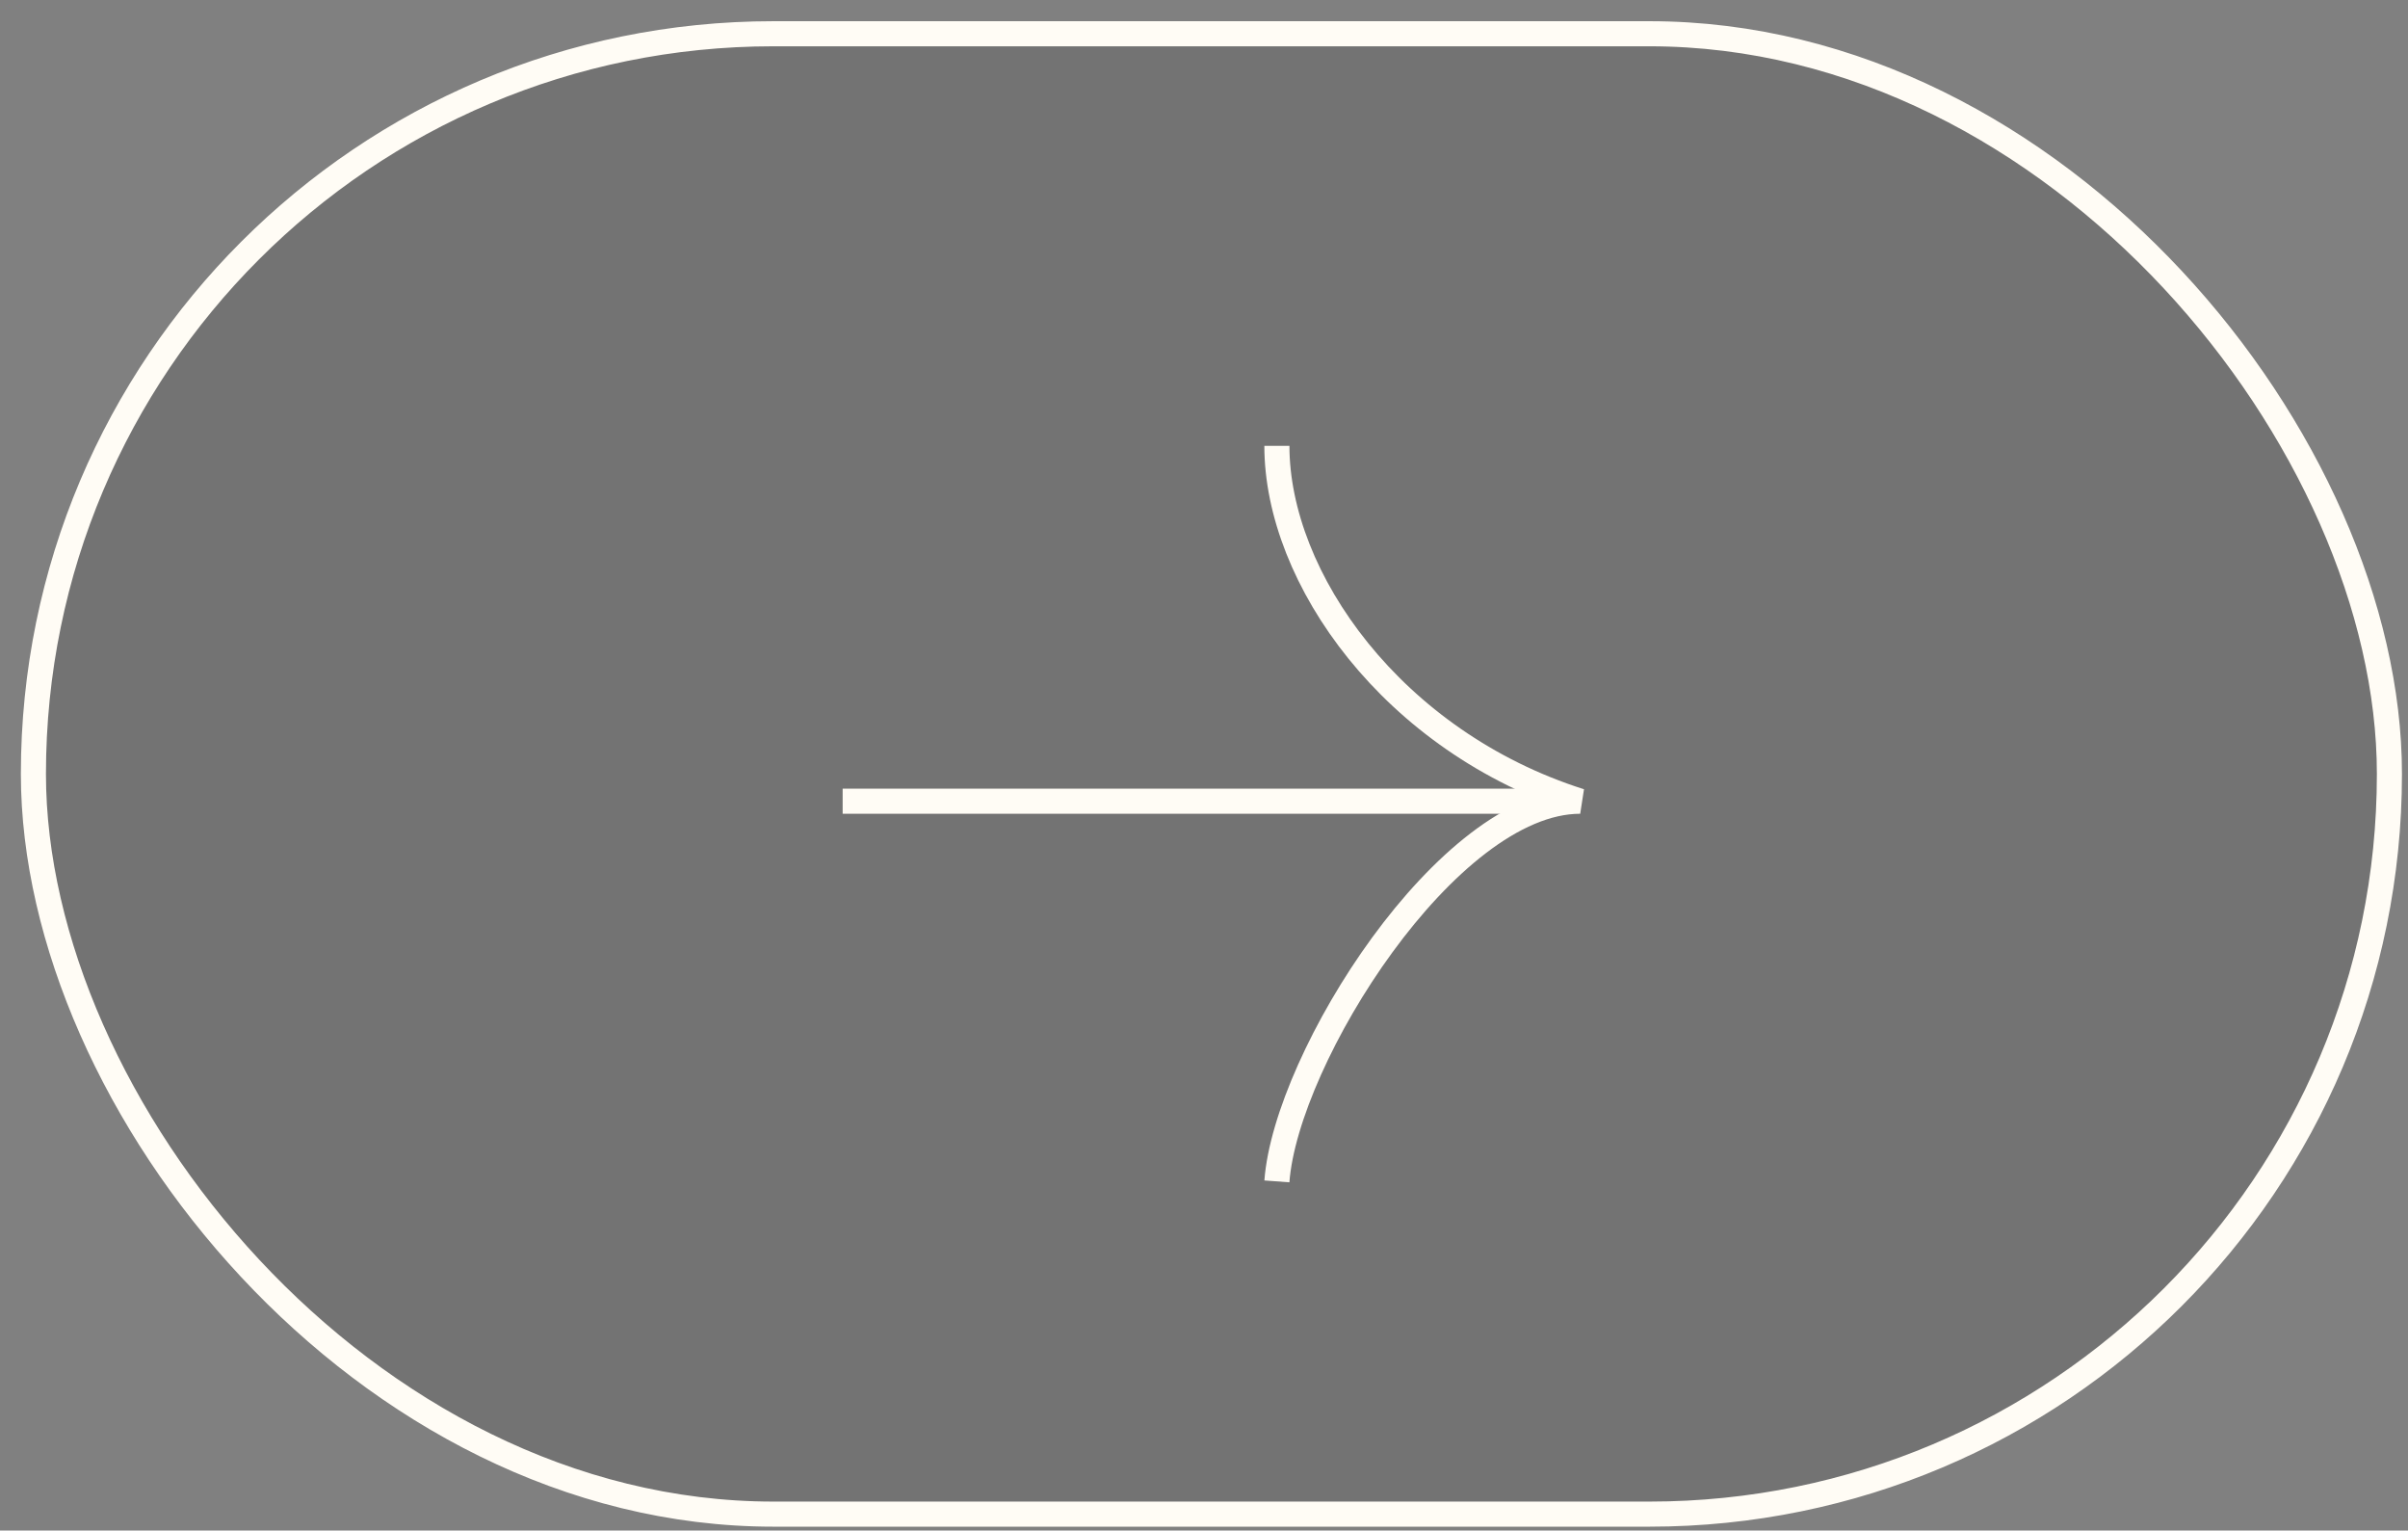 <svg width="96" height="61" viewBox="0 0 96 61" fill="none" xmlns="http://www.w3.org/2000/svg">
<rect x="0" y="0" width="96" height="61" fill="#808080" stroke="none"/>
<rect x="1.332" y="1.345" width="93.927" height="59" rx="29.5" fill="black" fill-opacity="0.1" stroke="#FFFCF5"/>
<path d="M33.594 31.932H61.899" stroke="#FFFCF5"/>
<path d="M50.906 17.768C50.905 23.038 55.523 29.56 62.998 31.932C57.722 31.932 51.273 42.143 50.906 47.084" stroke="#FFFCF5"/>
</svg>
